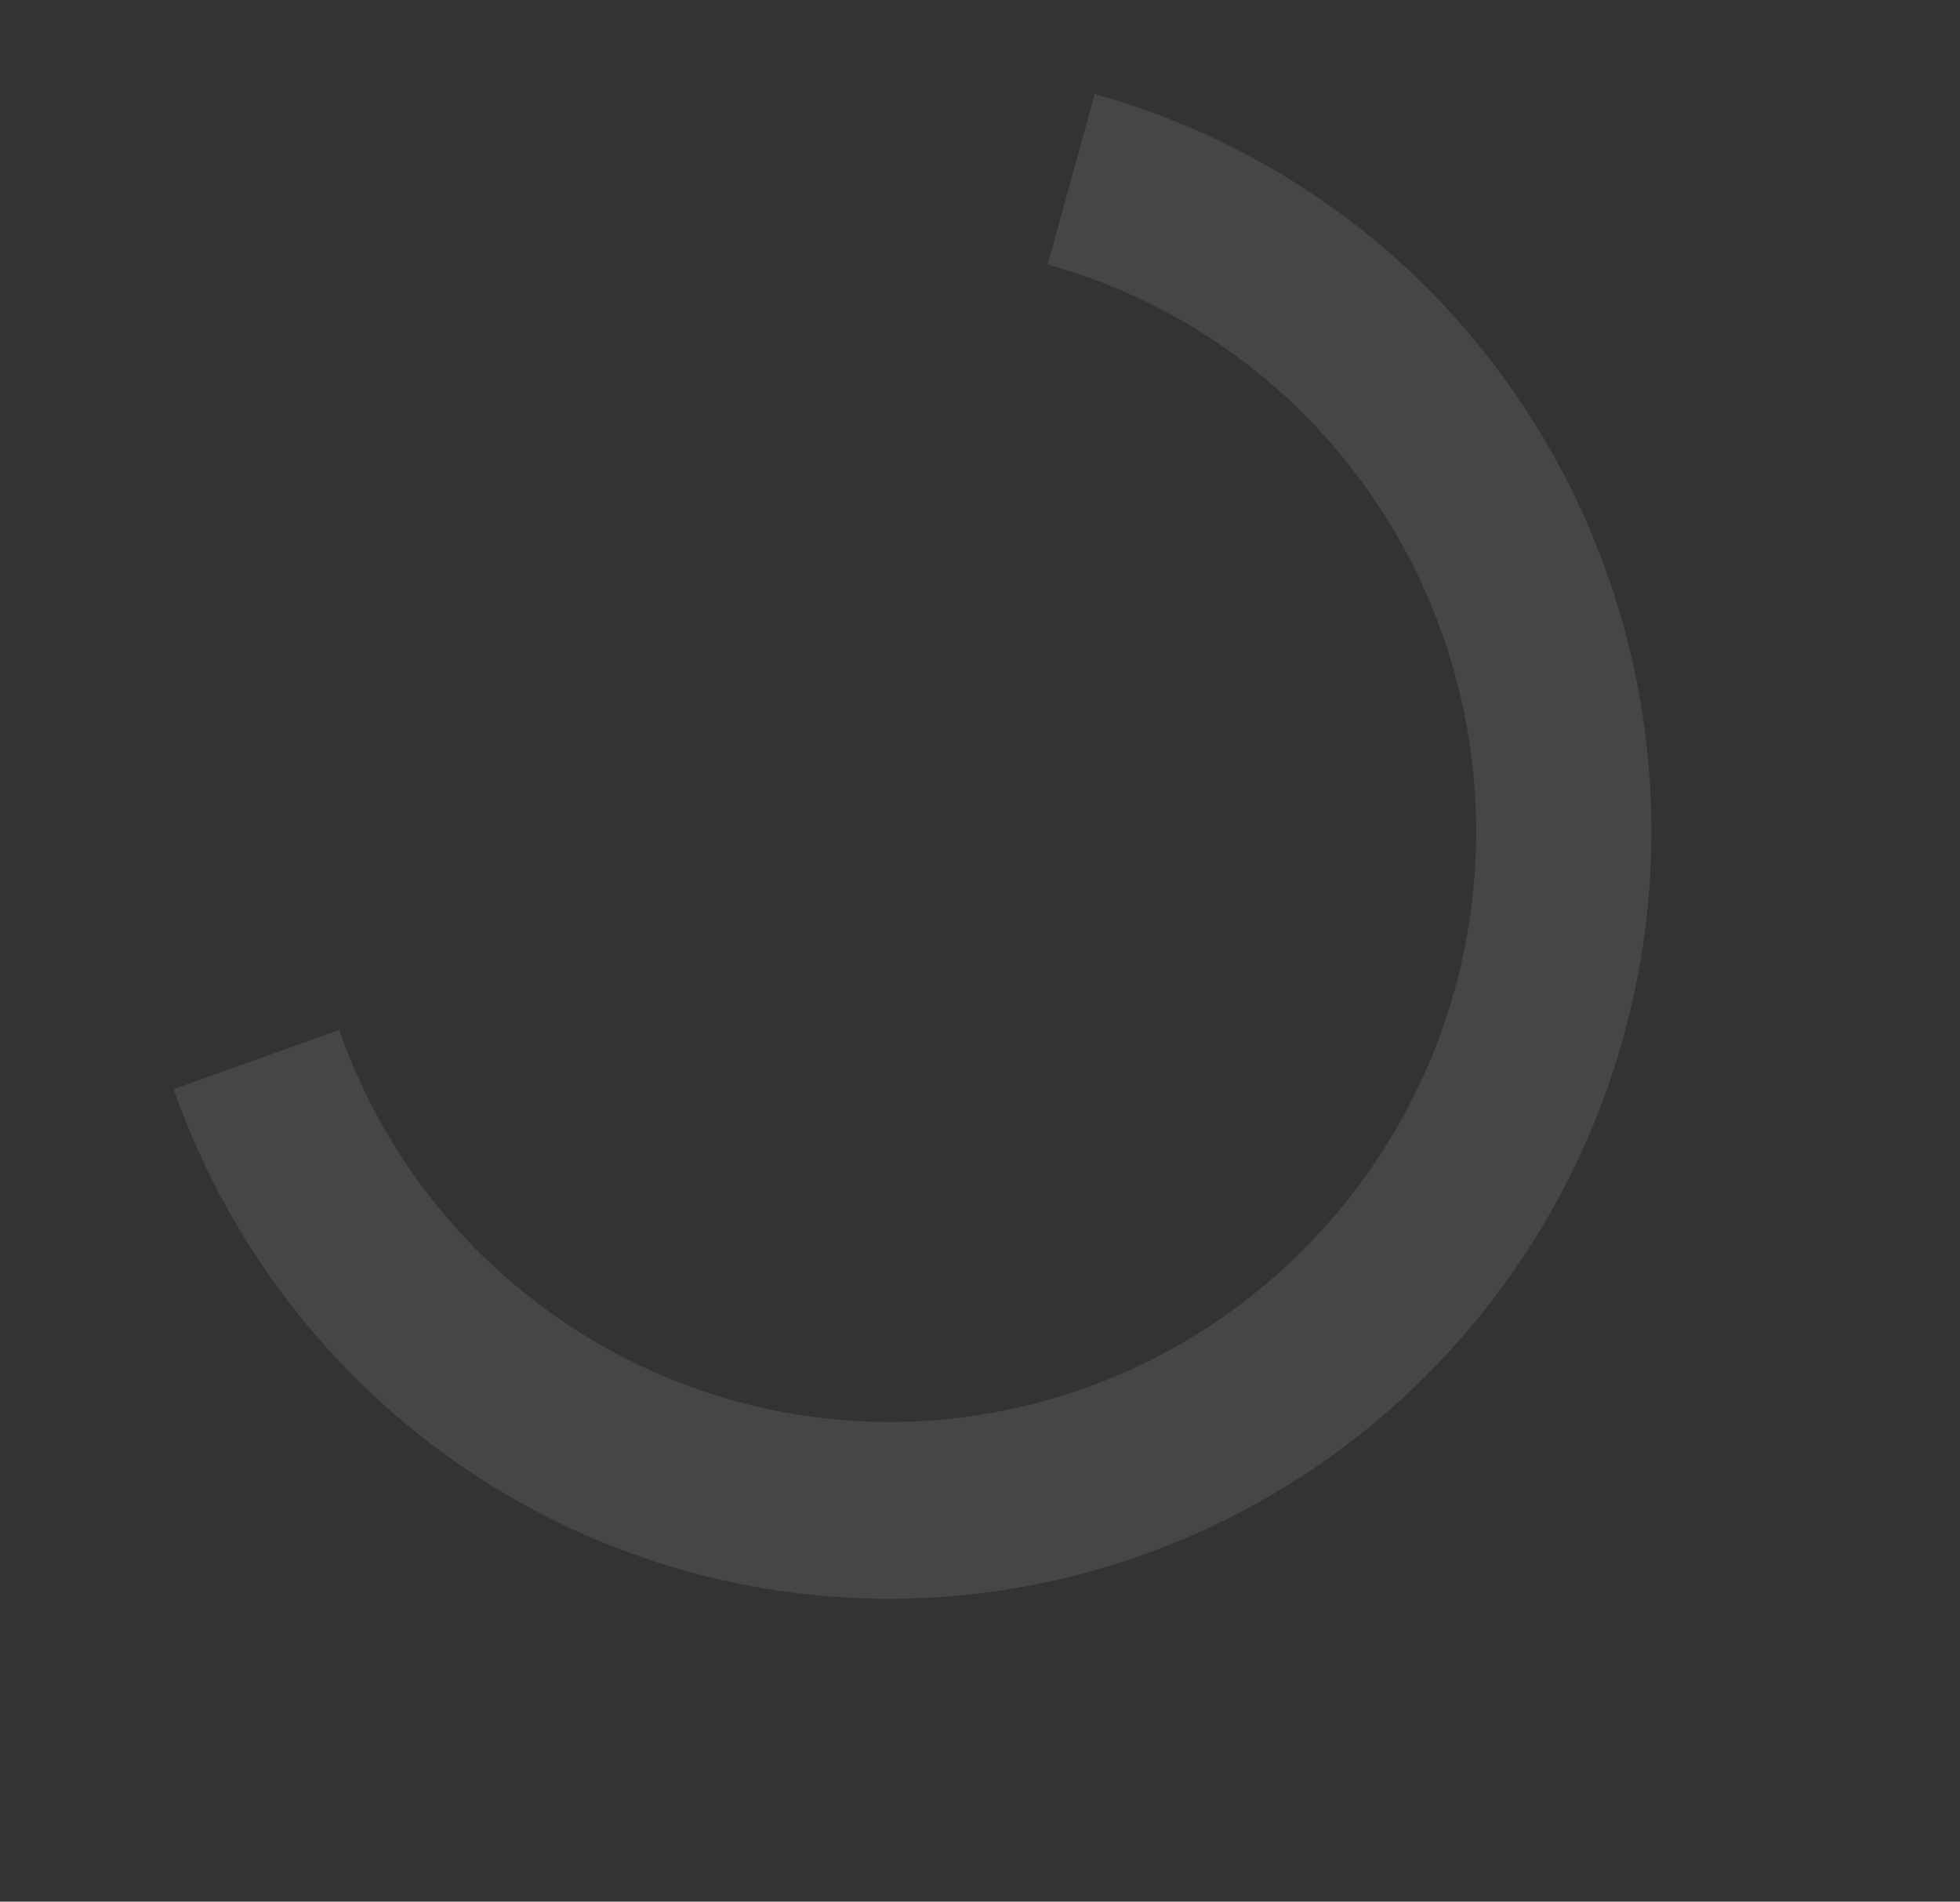 <svg xmlns="http://www.w3.org/2000/svg" width="271.019" height="262.946" viewBox="0 0 271.019 262.946">
  <rect x="0" y="0" width="271.019" height="262.946" fill="#333333" stroke="none"/>
  <path id="Circular_background" data-name="Circular background" d="M.046,21.755A104.637,104.637,0,0,1,49.285,1.149,106.506,106.506,0,0,1,168.5,87.756a105.44,105.44,0,0,1-4.161,53.354,104.435,104.435,0,0,1-77.587,68,105.581,105.581,0,0,1-53.464-2.847l7.24-23.206a80.789,80.789,0,0,0,77.881-16.083,80.366,80.366,0,0,0,22.927-34.035,81.1,81.1,0,0,0,3.2-41.041,81.839,81.839,0,0,0-91.7-66.62A80.489,80.489,0,0,0,14.959,41.13Z" transform="translate(168.712 -0.119) rotate(53)" fill="rgba(255,255,255,0.15)" opacity="0.646"/>
</svg>
